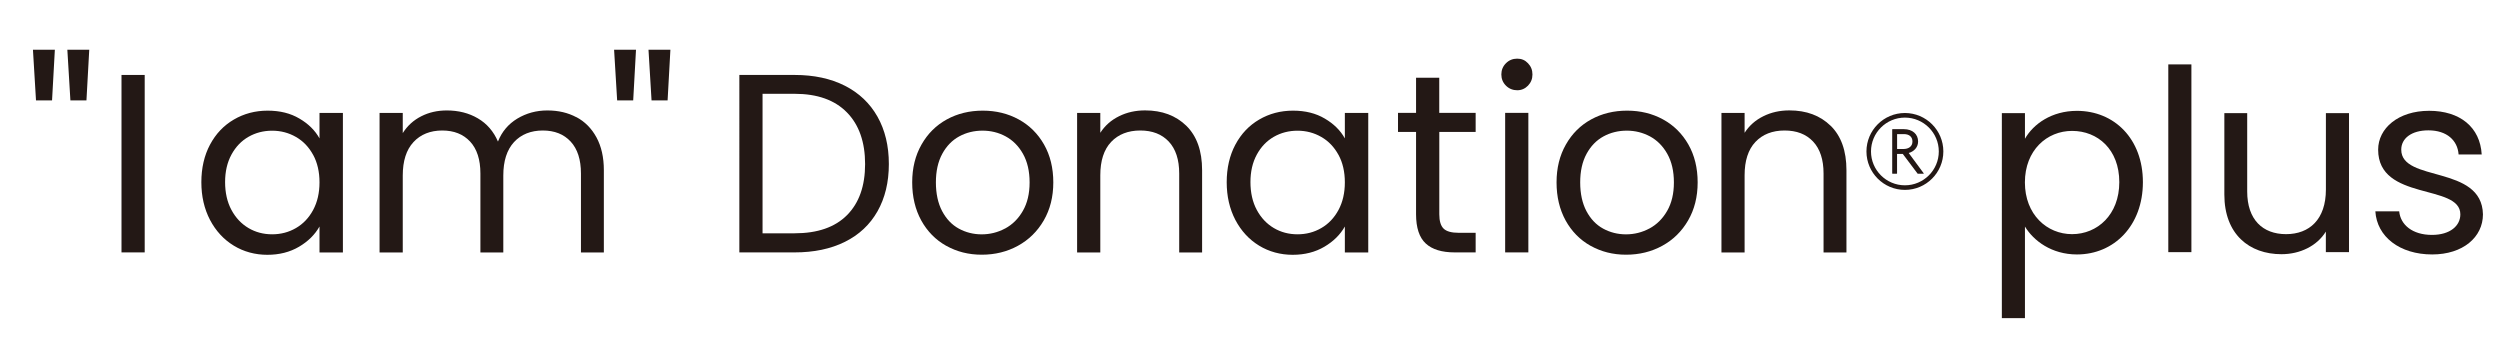 <?xml version="1.0" encoding="UTF-8"?><svg id="_レイヤー_1" xmlns="http://www.w3.org/2000/svg" viewBox="0 0 500 70"><defs><style>.cls-1{fill:#231815;stroke-width:0px;}</style></defs><path class="cls-1" d="M415.39,22.17c7.46,0,13.19,5.58,13.19,14.26s-5.74,14.46-13.19,14.46c-5.07,0-8.68-2.74-10.4-5.58v18.32h-4.62V22.62h4.62v5.13c1.68-2.94,5.33-5.58,10.4-5.58ZM414.42,26.18c-5.03,0-9.44,3.86-9.44,10.3s4.41,10.35,9.44,10.35,9.44-3.86,9.44-10.4-4.31-10.25-9.44-10.25Z"/><path class="cls-1" d="M433.66,12.88h4.62v37.55h-4.62V12.88Z"/><path class="cls-1" d="M469.79,50.43h-4.62v-4.11c-1.78,2.89-5.18,4.52-8.88,4.52-6.4,0-11.42-3.96-11.42-11.93v-16.29h4.57v15.68c0,5.63,3.1,8.53,7.77,8.53s7.97-2.94,7.97-8.93v-15.28h4.62v27.81Z"/><path class="cls-1" d="M486.44,50.89c-6.5,0-11.06-3.55-11.37-8.63h4.77c.25,2.69,2.64,4.72,6.55,4.72,3.65,0,5.68-1.83,5.68-4.11,0-6.19-16.44-2.59-16.44-12.94,0-4.26,4.01-7.77,10.2-7.77s10.2,3.3,10.51,8.73h-4.62c-.2-2.79-2.33-4.82-6.04-4.82-3.4,0-5.43,1.62-5.43,3.86,0,6.6,16.14,2.99,16.34,12.94,0,4.57-4.01,8.02-10.15,8.02Z"/><path class="cls-1" d="M10.97,9.95l-.56,10.13h-3.21l-.61-10.13h4.38ZM17.85,9.95l-.56,10.13h-3.21l-.61-10.13h4.38Z"/><path class="cls-1" d="M28.94,14.99v35.49h-4.64V14.99h4.64Z"/><path class="cls-1" d="M42.01,28.92c1.15-2.16,2.74-3.83,4.76-5.01s4.27-1.78,6.75-1.78,4.57.52,6.36,1.58c1.8,1.05,3.14,2.38,4.02,3.97v-5.09h4.68v27.9h-4.68v-5.19c-.92,1.63-2.28,2.98-4.1,4.05s-3.93,1.61-6.34,1.61-4.72-.61-6.72-1.84c-2-1.22-3.58-2.94-4.74-5.14-1.15-2.21-1.73-4.72-1.73-7.54s.58-5.35,1.73-7.51ZM62.63,30.98c-.85-1.56-1.99-2.76-3.44-3.59-1.44-.83-3.03-1.25-4.76-1.25s-3.31.41-4.73,1.22c-1.43.82-2.56,2-3.41,3.56-.85,1.57-1.27,3.4-1.27,5.5s.42,4,1.27,5.57c.85,1.58,1.99,2.78,3.41,3.62s3,1.25,4.73,1.25,3.32-.41,4.76-1.25c1.44-.83,2.59-2.04,3.44-3.62.85-1.58,1.27-3.42,1.27-5.52s-.42-3.94-1.27-5.5Z"/><path class="cls-1" d="M115.27,23.42c1.7.9,3.04,2.25,4.02,4.05.98,1.8,1.48,3.99,1.48,6.57v16.45h-4.58v-15.79c0-2.78-.69-4.91-2.06-6.39-1.37-1.48-3.23-2.21-5.58-2.21s-4.33.77-5.75,2.32-2.14,3.77-2.14,6.69v15.38h-4.58v-15.79c0-2.78-.69-4.91-2.06-6.39-1.38-1.48-3.23-2.21-5.58-2.21s-4.33.77-5.75,2.32c-1.43,1.54-2.14,3.77-2.14,6.69v15.38h-4.64v-27.9h4.64v4.03c.92-1.46,2.15-2.58,3.69-3.36,1.54-.79,3.25-1.17,5.12-1.17,2.34,0,4.41.52,6.21,1.58,1.8,1.05,3.14,2.6,4.02,4.64.78-1.97,2.07-3.5,3.87-4.59,1.8-1.08,3.8-1.63,6.01-1.63s4.11.45,5.8,1.35Z"/><path class="cls-1" d="M127.2,9.95l-.56,10.13h-3.21l-.61-10.13h4.38ZM134.08,9.95l-.56,10.13h-3.21l-.61-10.13h4.38Z"/><path class="cls-1" d="M168.98,17.15c2.83,1.44,5.01,3.51,6.52,6.19,1.51,2.68,2.27,5.84,2.27,9.47s-.76,6.78-2.27,9.45c-1.51,2.66-3.68,4.7-6.52,6.11-2.84,1.41-6.19,2.11-10.06,2.11h-11.05V14.99h11.05c3.87,0,7.22.72,10.06,2.16ZM169.41,43.02c2.41-2.43,3.61-5.83,3.61-10.21s-1.21-7.86-3.64-10.33c-2.43-2.48-5.91-3.72-10.46-3.72h-6.41v27.9h6.41c4.58,0,8.08-1.21,10.49-3.64Z"/><path class="cls-1" d="M189.24,49.16c-2.12-1.19-3.78-2.88-4.99-5.07-1.2-2.19-1.81-4.73-1.81-7.61s.62-5.38,1.86-7.56c1.24-2.19,2.93-3.87,5.07-5.04,2.14-1.17,4.53-1.75,7.18-1.75s5.04.58,7.18,1.75,3.83,2.84,5.07,5.01c1.24,2.17,1.86,4.71,1.86,7.59s-.64,5.42-1.91,7.61c-1.27,2.19-3,3.88-5.17,5.07s-4.58,1.78-7.23,1.78-4.98-.6-7.1-1.78ZM201.03,45.7c1.46-.79,2.64-1.95,3.54-3.52.9-1.56,1.35-3.46,1.35-5.7s-.44-4.14-1.32-5.71c-.88-1.56-2.04-2.72-3.46-3.49s-2.97-1.15-4.64-1.15-3.25.38-4.66,1.15-2.54,1.93-3.39,3.49c-.85,1.57-1.27,3.47-1.27,5.71s.42,4.19,1.25,5.75c.83,1.56,1.94,2.73,3.33,3.49,1.39.76,2.92,1.15,4.58,1.15s3.22-.39,4.68-1.17Z"/><path class="cls-1" d="M237.26,25.15c2.1,2.06,3.16,5.02,3.16,8.89v16.45h-4.58v-15.79c0-2.78-.7-4.91-2.09-6.39-1.39-1.48-3.29-2.21-5.7-2.21s-4.39.76-5.83,2.29c-1.44,1.53-2.16,3.75-2.16,6.67v15.43h-4.64v-27.9h4.64v3.97c.92-1.43,2.16-2.53,3.74-3.31,1.58-.79,3.32-1.17,5.22-1.17,3.39,0,6.14,1.03,8.25,3.08Z"/><path class="cls-1" d="M247.08,28.92c1.15-2.16,2.74-3.83,4.76-5.01s4.27-1.78,6.75-1.78,4.57.52,6.36,1.58c1.8,1.05,3.14,2.38,4.02,3.97v-5.09h4.68v27.9h-4.68v-5.19c-.92,1.63-2.28,2.98-4.1,4.05s-3.93,1.61-6.34,1.61-4.72-.61-6.72-1.84c-2-1.22-3.58-2.94-4.74-5.14-1.15-2.21-1.73-4.72-1.73-7.54s.58-5.35,1.73-7.51ZM267.7,30.98c-.85-1.56-1.99-2.76-3.44-3.59-1.44-.83-3.03-1.25-4.76-1.25s-3.31.41-4.73,1.22c-1.43.82-2.56,2-3.41,3.56-.85,1.57-1.27,3.4-1.27,5.5s.42,4,1.27,5.57c.85,1.58,1.99,2.78,3.41,3.62s3,1.25,4.73,1.25,3.32-.41,4.76-1.25c1.44-.83,2.59-2.04,3.44-3.62.85-1.58,1.27-3.42,1.27-5.52s-.42-3.94-1.27-5.5Z"/><path class="cls-1" d="M287.86,26.4v16.45c0,1.36.29,2.31.86,2.87s1.58.84,3,.84h3.41v3.92h-4.18c-2.58,0-4.52-.59-5.8-1.78-1.29-1.19-1.94-3.14-1.94-5.86v-16.45h-3.61v-3.82h3.61v-7.02h4.64v7.02h7.28v3.82h-7.28Z"/><path class="cls-1" d="M301.19,17.13c-.61-.61-.92-1.36-.92-2.24s.31-1.63.92-2.24c.61-.61,1.36-.92,2.25-.92s1.57.3,2.16.92c.59.61.89,1.36.89,2.24s-.3,1.63-.89,2.24c-.6.61-1.31.92-2.16.92s-1.63-.3-2.25-.92ZM305.67,22.58v27.9h-4.64v-27.9h4.64Z"/><path class="cls-1" d="M318.11,49.16c-2.12-1.19-3.78-2.88-4.99-5.07-1.2-2.19-1.81-4.73-1.81-7.61s.62-5.38,1.86-7.56c1.24-2.19,2.93-3.87,5.07-5.04,2.14-1.17,4.53-1.75,7.18-1.75s5.04.58,7.18,1.75c2.14,1.17,3.83,2.84,5.07,5.01,1.24,2.17,1.86,4.71,1.86,7.59s-.64,5.42-1.91,7.61c-1.27,2.19-2.99,3.88-5.17,5.07-2.17,1.19-4.59,1.78-7.23,1.78s-4.98-.6-7.1-1.78ZM329.89,45.7c1.46-.79,2.64-1.95,3.54-3.52.9-1.56,1.35-3.46,1.35-5.7s-.44-4.14-1.32-5.71c-.88-1.56-2.04-2.72-3.46-3.49-1.43-.76-2.97-1.15-4.64-1.15s-3.25.38-4.66,1.15-2.54,1.93-3.39,3.49c-.85,1.57-1.27,3.47-1.27,5.71s.42,4.19,1.25,5.75c.83,1.56,1.94,2.73,3.33,3.49,1.39.76,2.92,1.15,4.58,1.15s3.22-.39,4.68-1.17Z"/><path class="cls-1" d="M366.13,25.15c2.1,2.06,3.16,5.02,3.16,8.89v16.45h-4.58v-15.79c0-2.78-.7-4.91-2.09-6.39-1.39-1.48-3.29-2.21-5.71-2.21s-4.39.76-5.83,2.29c-1.44,1.53-2.16,3.75-2.16,6.67v15.43h-4.63v-27.9h4.63v3.97c.92-1.43,2.16-2.53,3.74-3.31,1.58-.79,3.32-1.17,5.22-1.17,3.4,0,6.15,1.03,8.25,3.08Z"/><path class="cls-1" d="M380.98,37.98c-4.24,0-7.69-3.45-7.69-7.69s3.45-7.69,7.69-7.69,7.69,3.45,7.69,7.69-3.45,7.69-7.69,7.69ZM380.98,23.52c-3.74,0-6.78,3.04-6.78,6.77s3.04,6.77,6.78,6.77,6.78-3.04,6.78-6.77-3.04-6.77-6.78-6.77Z"/><path class="cls-1" d="M380.76,25.83c1.75,0,2.86,1.01,2.86,2.47,0,1.21-.89,2.03-1.88,2.3l3.02,4.09-.06.06h-1.15l-.06-.06-2.93-3.9h-1.15v3.9l-.06.06h-.85l-.06-.06v-8.8l.06-.06h2.27ZM379.41,29.8h1.28c1.03,0,1.8-.51,1.8-1.49,0-.93-.62-1.49-1.72-1.49h-1.35v2.98Z"/></svg>